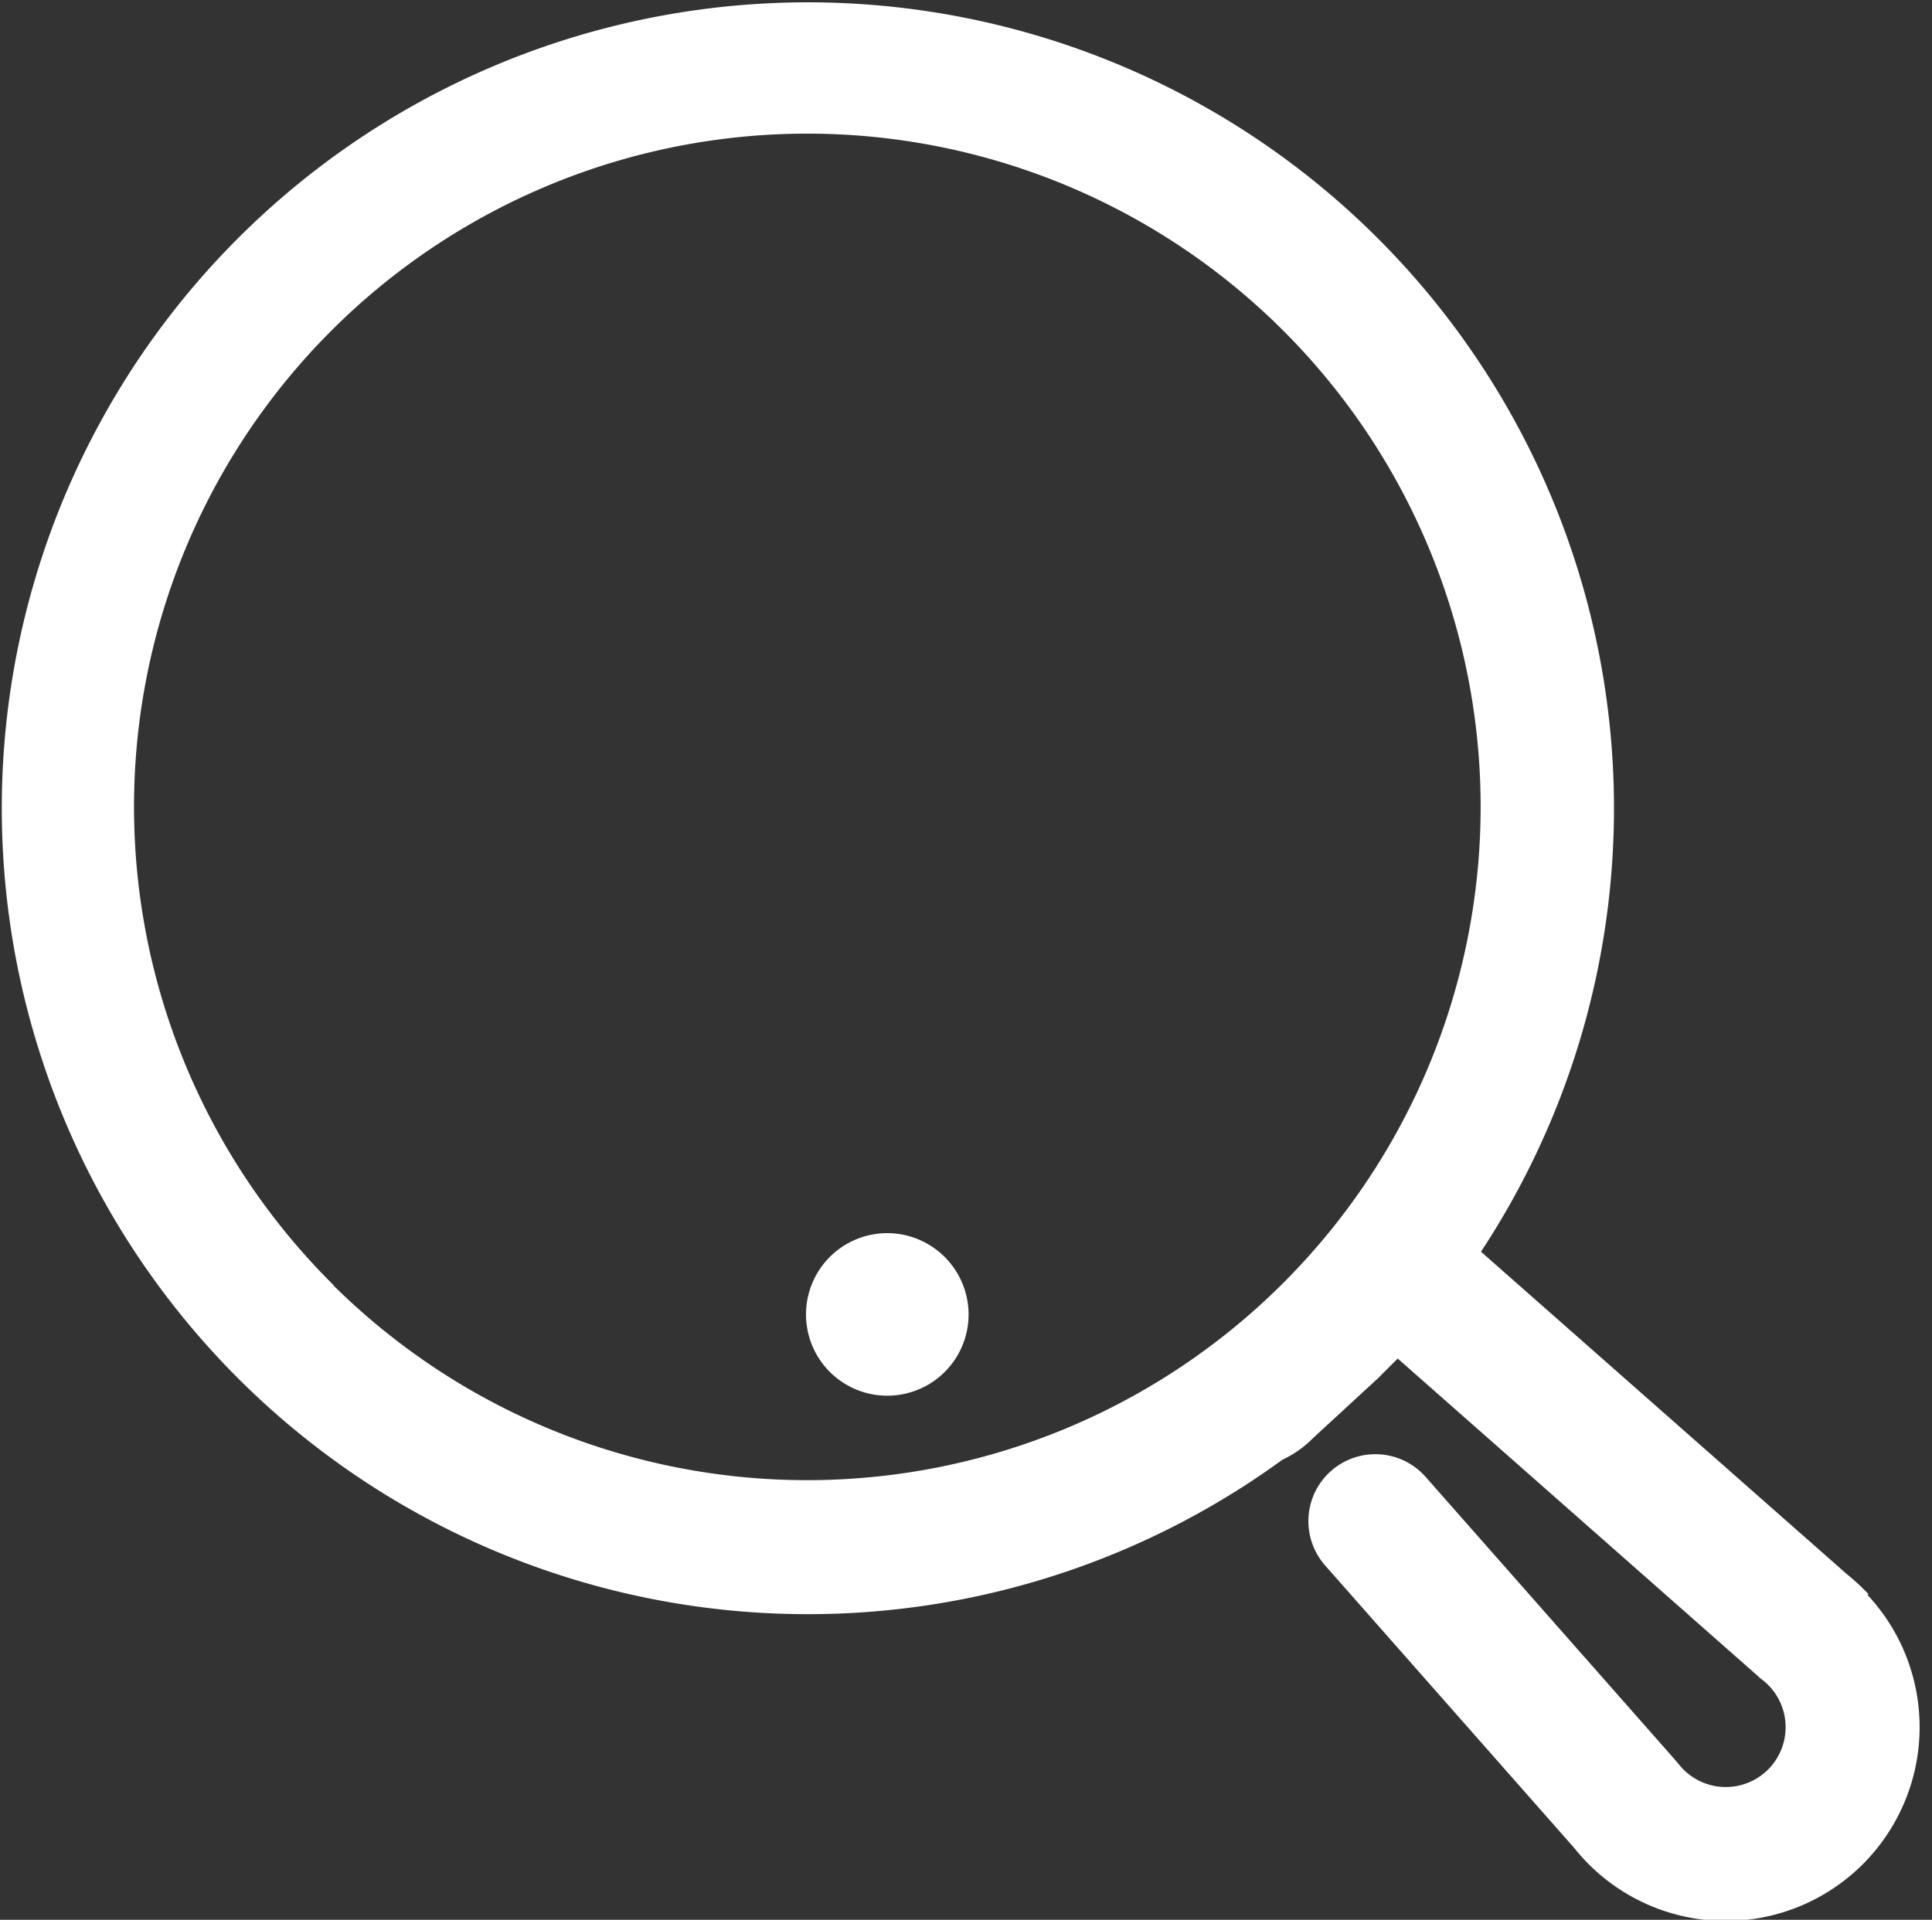 <svg xmlns="http://www.w3.org/2000/svg" width="22.769" height="22.63" viewBox="0 0 22.769 22.63">
  <rect x="0" y="0" width="22.769" height="22.63" fill="#333333" stroke="none"/>
  <g id="menú__search" transform="translate(0.1 0.1)">
    <g id="noun-search-158234" transform="translate(0 0)">
      <path id="Trazado_19" data-name="Trazado 19" d="M192.694,119.611a2.243,2.243,0,0,0-.182-.163l-4.387-3.867a9.4,9.4,0,1,0-2.259,2.348,1.154,1.154,0,0,0,.345-.243l.76-.7,0,0,0,0,.3-.3,4.335,3.822.031.026a.756.756,0,0,1,.074.065.805.805,0,1,1-1.139,1.139.846.846,0,0,1-.066-.075l-.026-.031-2.951-3.348a.689.689,0,0,0-1.034.912l2.939,3.334a2.114,2.114,0,0,0,.163.183,2.184,2.184,0,1,0,3.089-3.09ZM174.635,116A8.035,8.035,0,1,1,186,116l-.005.005a8.035,8.035,0,0,1-11.36,0Z" transform="translate(-170.903 -100.909)" fill="#fff" stroke="#fff" stroke-width="0.2"/>
    </g>
    <path id="noun-home-4813424" d="M120.88,72.7a.858.858,0,1,0,.858.858A.86.86,0,0,0,120.88,72.7Z" transform="translate(-110.523 -58.164)" fill="#fff" stroke="#fff" stroke-width="0.2"/>
  </g>
</svg>
